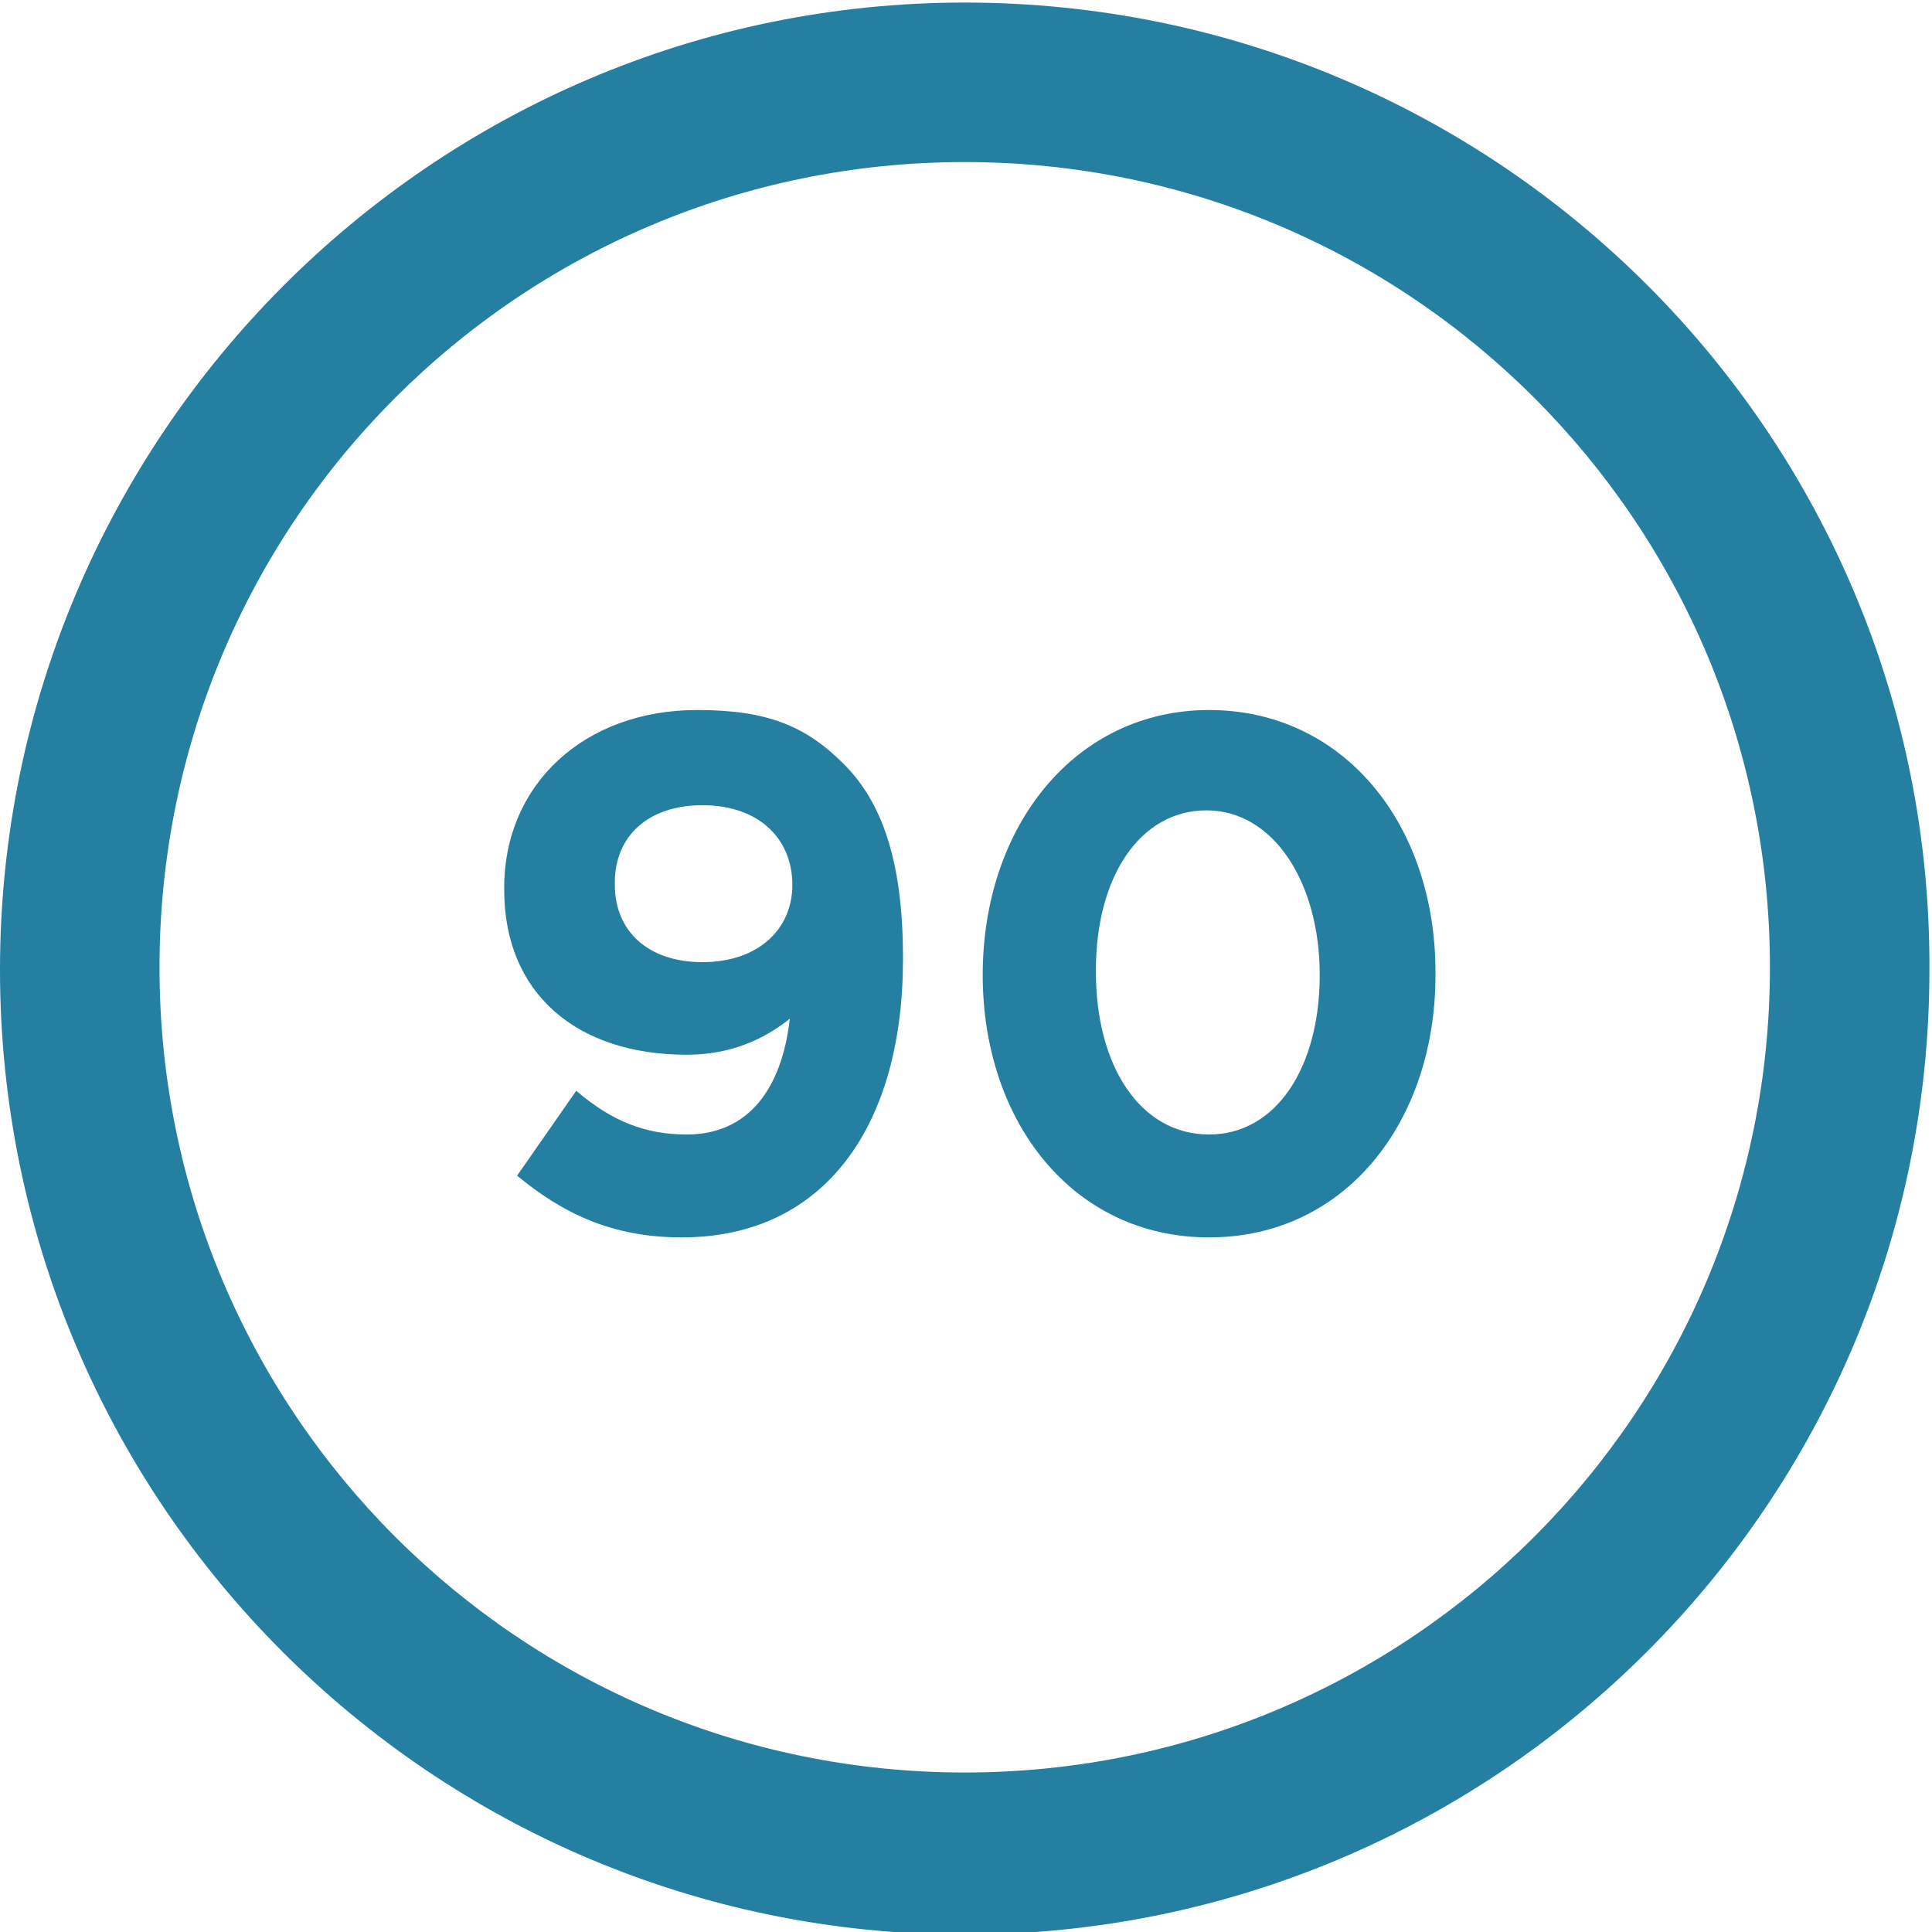 <?xml version="1.0" encoding="utf-8"?>
<!-- Generator: Adobe Illustrator 23.1.0, SVG Export Plug-In . SVG Version: 6.00 Build 0)  -->
<svg version="1.1" id="Layer_1" xmlns="http://www.w3.org/2000/svg" xmlns:xlink="http://www.w3.org/1999/xlink" x="0px" y="0px"
	 viewBox="0 0 75.1 75.1" style="enable-background:new 0 0 75.1 75.1;" xml:space="preserve">
<style type="text/css">
	.st0{fill:#257FA1;}
</style>
<path class="st0" d="M37.5,0.1C16.8,0.1,0,17,0,37.7c0,20.7,16.8,37.5,37.5,37.5c20.7,0,37.5-16.8,37.5-37.5
	C75.1,17,58.3,0.1,37.5,0.1z M37.5,68.9c-17.3,0-31.3-14-31.3-31.3c0-17.3,14-31.3,31.3-31.3c17.3,0,31.3,14,31.3,31.3
	C68.8,54.9,54.8,68.9,37.5,68.9z"/>
<g>
	<path class="st0" d="M20.1,45.7l2.3-3.3c1.4,1.2,2.7,1.7,4.3,1.7c2.4,0,3.7-1.8,4-4.5c-1,0.8-2.3,1.4-4,1.4c-4.3,0-7.1-2.4-7.1-6.4
		v-0.1c0-4,3.1-6.9,7.5-6.9c2.7,0,4.2,0.6,5.7,2.1c1.4,1.4,2.3,3.6,2.3,7.5v0.1c0,6.4-3,10.8-8.6,10.8
		C23.7,48.1,21.8,47.1,20.1,45.7z M30.8,34.4L30.8,34.4c0-1.8-1.3-3.1-3.5-3.1c-2.1,0-3.4,1.2-3.4,3v0.1c0,1.8,1.3,3,3.4,3
		C29.5,37.4,30.8,36.1,30.8,34.4z"/>
	<path class="st0" d="M38.2,37.9L38.2,37.9c0-5.8,3.6-10.3,8.8-10.3c5.2,0,8.8,4.4,8.8,10.2v0.1c0,5.7-3.5,10.2-8.8,10.2
		S38.2,43.6,38.2,37.9z M51.3,37.9L51.3,37.9c0-3.6-1.8-6.4-4.4-6.4c-2.6,0-4.3,2.6-4.3,6.2v0.1c0,3.6,1.7,6.3,4.4,6.3
		C49.6,44.1,51.3,41.5,51.3,37.9z"/>
</g>
</svg>

